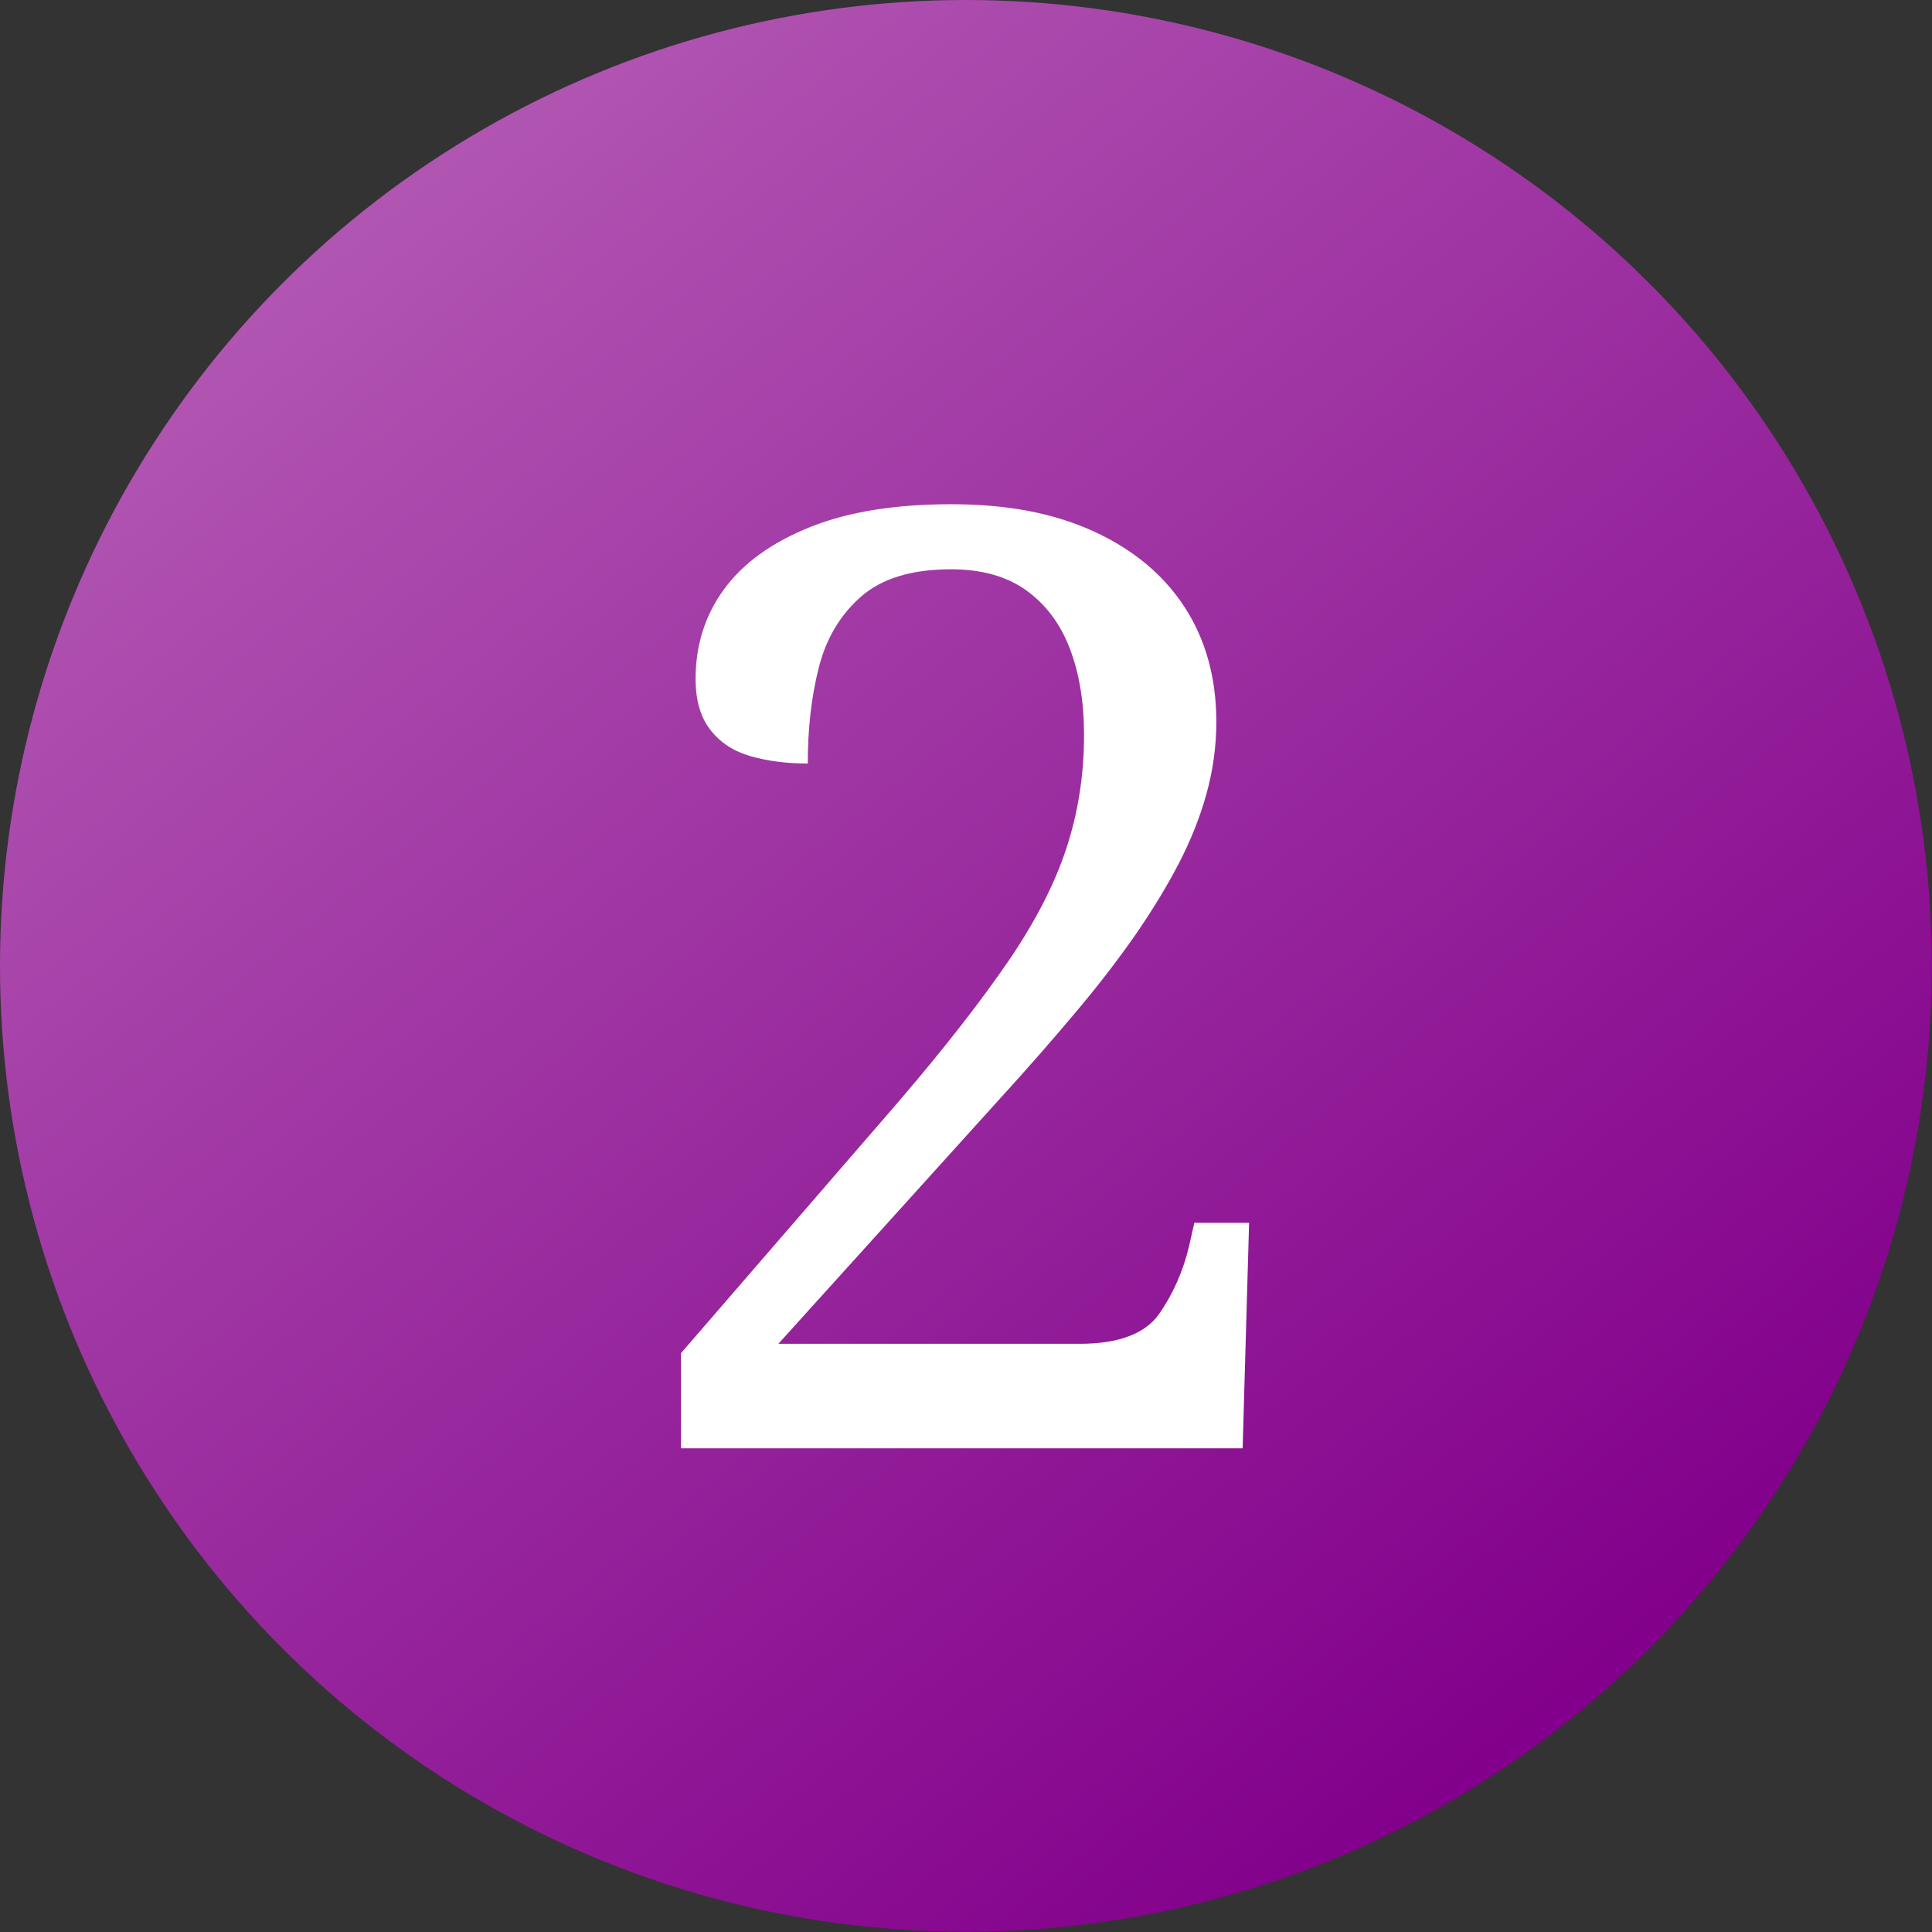 <svg id="_レイヤー_2" data-name="レイヤー 2" xmlns="http://www.w3.org/2000/svg" viewBox="0 0 80.77 80.77"><rect x="0" y="0" width="80.77" height="80.77" fill="#333333" stroke="none"/><defs><linearGradient id="_名称未設定グラデーション_481" data-name="名称未設定グラデーション 481" x1="14.96" y1="9.13" x2="65.54" y2="71.31" gradientUnits="userSpaceOnUse"><stop offset="0" stop-color="#b155b2"/><stop offset="1" stop-color="#82008b"/></linearGradient></defs><g id="_レイヤー_17" data-name="レイヤー 17"><g stroke-width="0"><circle cx="40.38" cy="40.38" r="40.38" fill="url(#_名称未設定グラデーション_481)"/><path d="M28.47 60.55v-3.98l9.1-10.52c1.93-2.25 3.45-4.21 4.58-5.86 1.13-1.65 1.94-3.23 2.43-4.72.49-1.49.74-3.07.74-4.74 0-1.38-.2-2.59-.6-3.63-.4-1.04-1.01-1.84-1.83-2.43-.82-.58-1.86-.87-3.13-.87-1.64 0-2.89.38-3.76 1.14-.87.76-1.46 1.75-1.77 2.97-.31 1.22-.46 2.55-.46 4.01-.87 0-1.66-.1-2.37-.3-.71-.2-1.27-.56-1.69-1.09-.42-.53-.63-1.24-.63-2.15 0-1.42.4-2.67 1.2-3.76.8-1.09 2-1.95 3.6-2.59 1.6-.64 3.56-.95 5.89-.95s4.26.37 5.92 1.12c1.65.75 2.93 1.8 3.82 3.16.89 1.36 1.34 2.97 1.34 4.82 0 1.02-.14 2.02-.41 3s-.66 1.96-1.17 2.94c-.51.98-1.13 1.99-1.85 3.03-.73 1.04-1.56 2.12-2.51 3.24-.95 1.13-2 2.33-3.16 3.6l-9.21 10.19h12.59c1.64 0 2.74-.42 3.33-1.25.58-.84 1-1.78 1.25-2.83l.22-.98h2.29l-.27 9.43H28.51z" fill="#fff"/></g></g></svg>